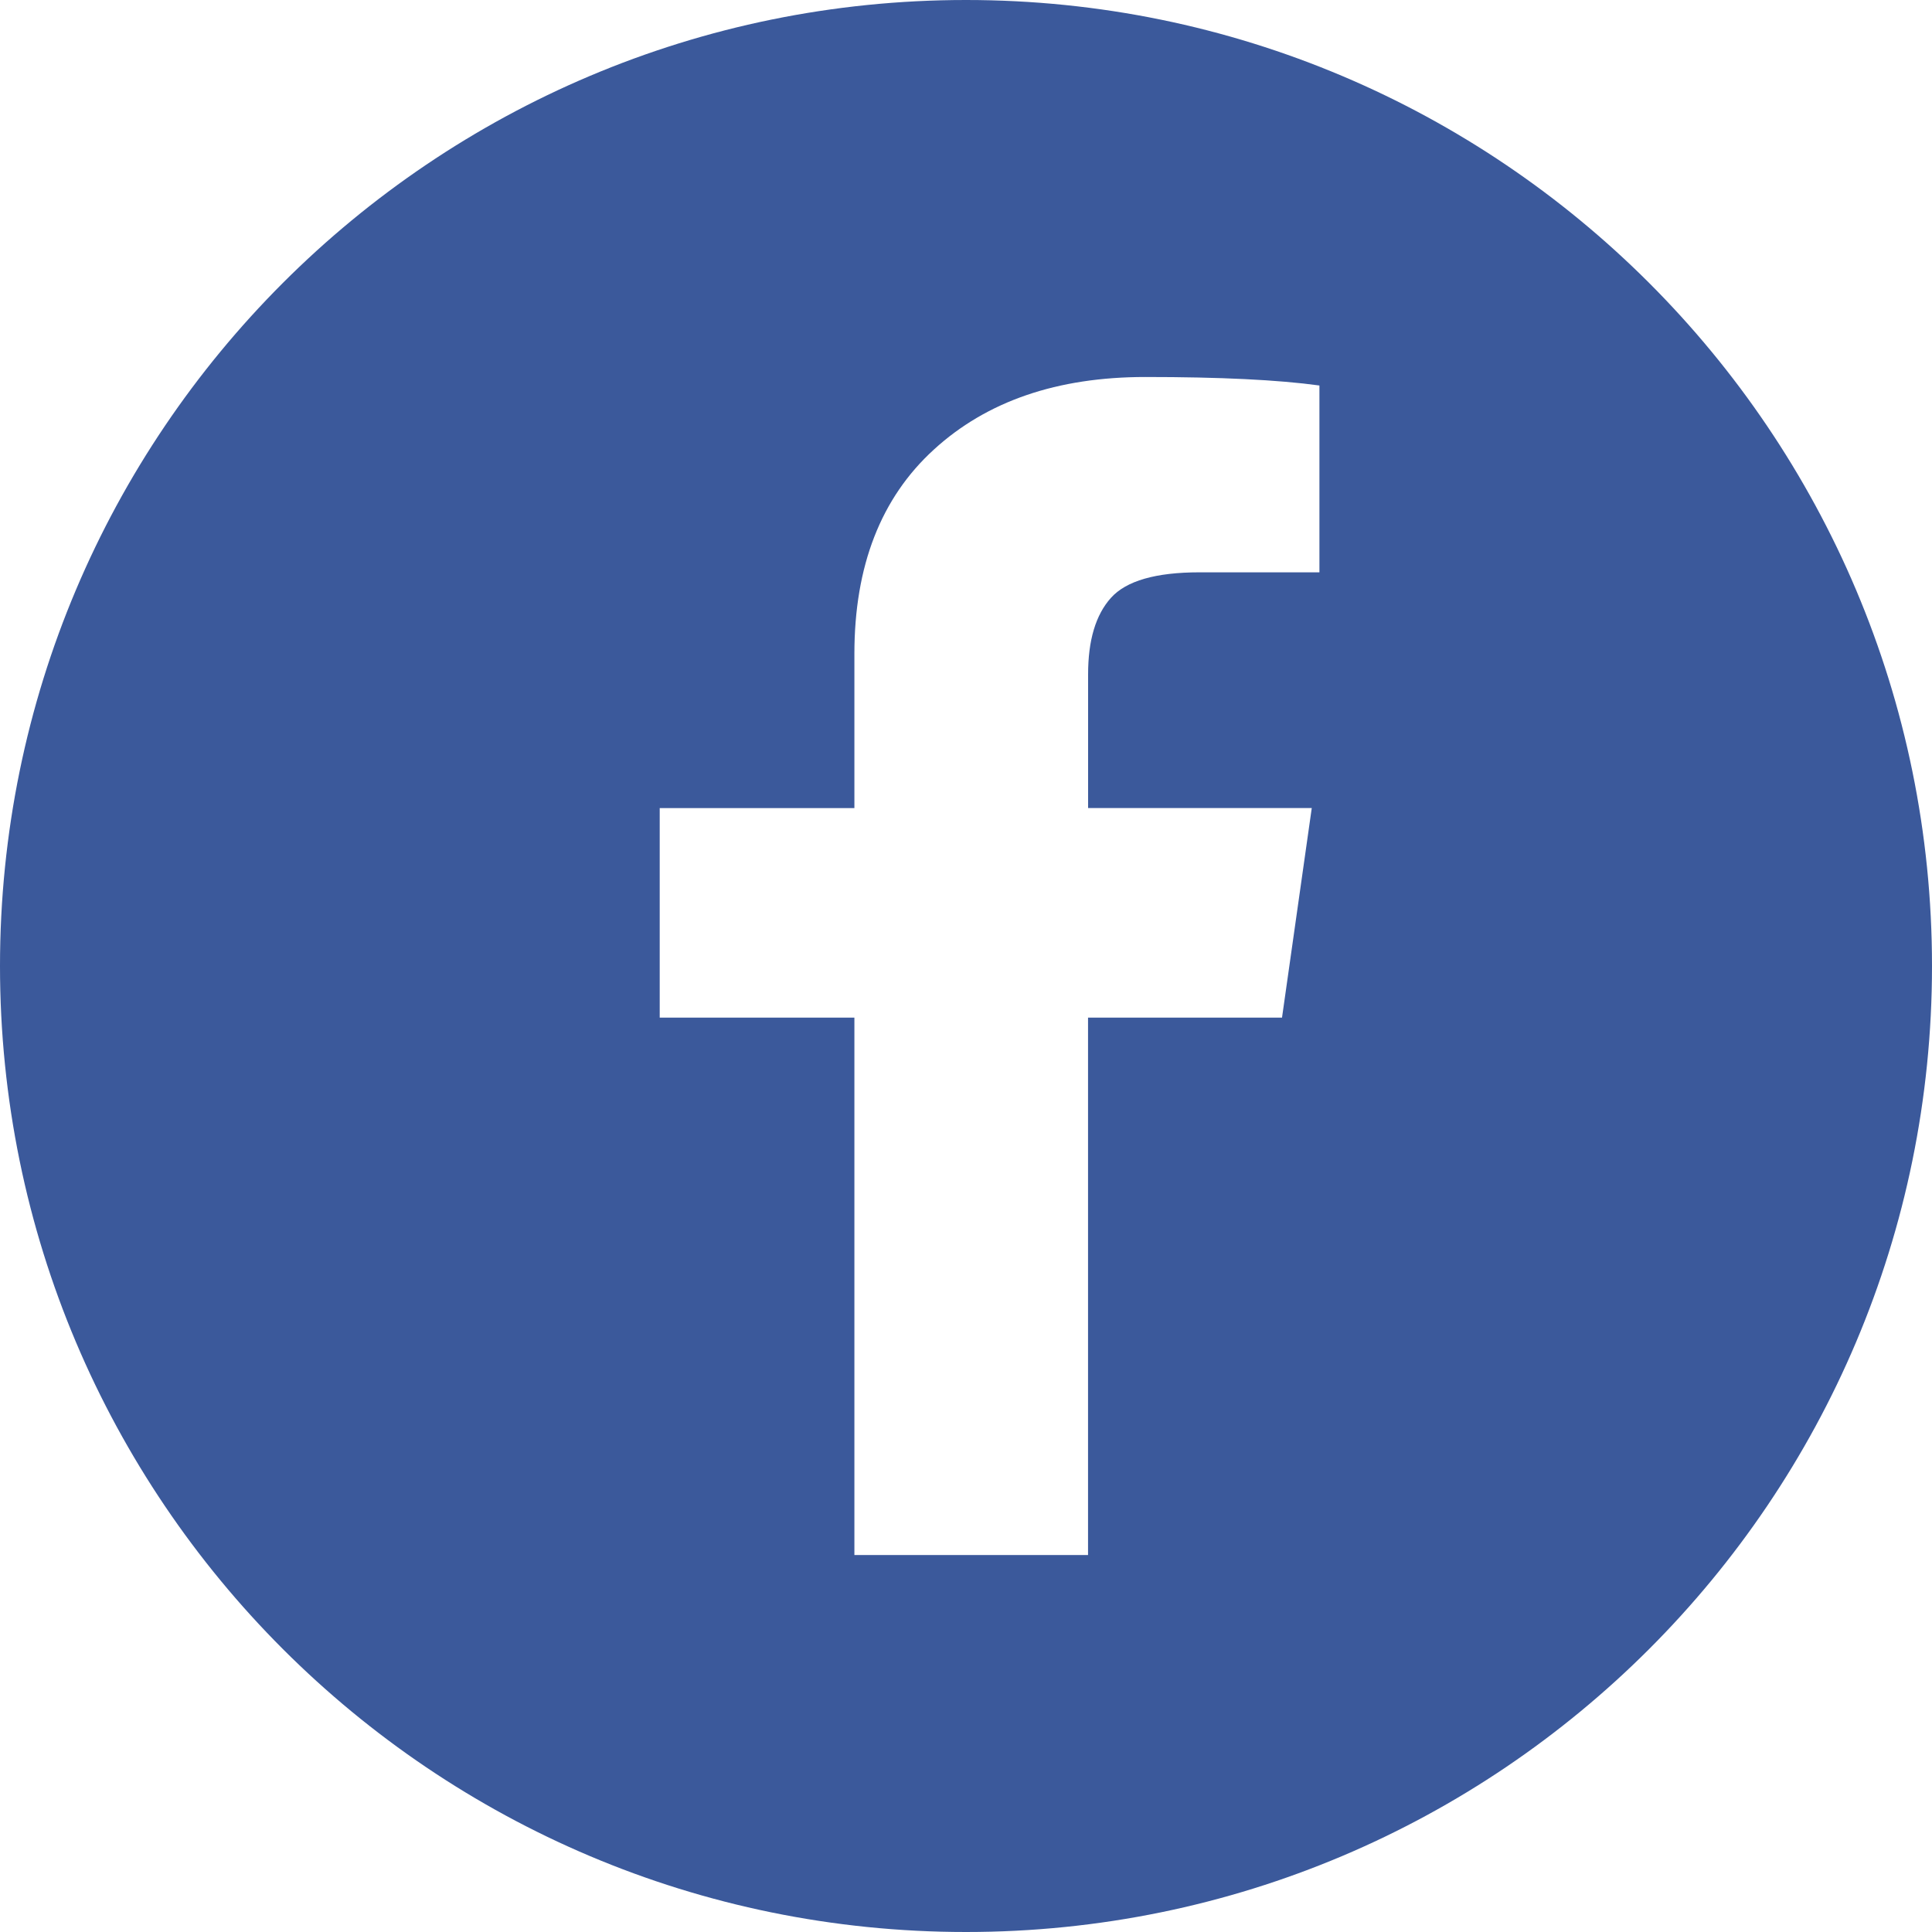 <?xml version="1.0" encoding="UTF-8"?>
<svg width="30px" height="30px" viewBox="0 0 30 30" version="1.1" xmlns="http://www.w3.org/2000/svg" xmlns:xlink="http://www.w3.org/1999/xlink">
    <title>f k</title>
    <g id="新闻" stroke="none" stroke-width="1" fill="none" fill-rule="evenodd">
        <g id="cn/news-detail" transform="translate(-178, -883)" fill="#3B599B" fill-rule="nonzero">
            <g id="编组-2" transform="translate(122, 883)">
                <g id="f-k" transform="translate(56, 0)">
                    <g id="形状">
                        <path d="M15,0 C23.286,0 30,6.715 30,15 C30,23.286 23.285,30 15,30 C6.714,30 0,23.285 0,15 C0,6.714 6.715,0 15,0 Z M10.244,15.802 L13.267,15.802 L13.267,24.146 L16.895,24.146 L16.895,15.802 L19.907,15.802 L20.369,12.547 L16.896,12.547 L16.896,10.47 C16.896,9.942 17.014,9.547 17.251,9.283 C17.488,9.019 17.947,8.887 18.626,8.887 L20.488,8.887 L20.488,5.986 C19.848,5.898 18.947,5.854 17.785,5.854 C16.417,5.854 15.323,6.229 14.501,6.981 C13.678,7.732 13.267,8.789 13.267,10.152 L13.267,12.548 L10.244,12.548 L10.244,15.803 L10.244,15.802 Z"></path>
                    </g>
                </g>
            </g>
        </g>
    </g>
</svg>